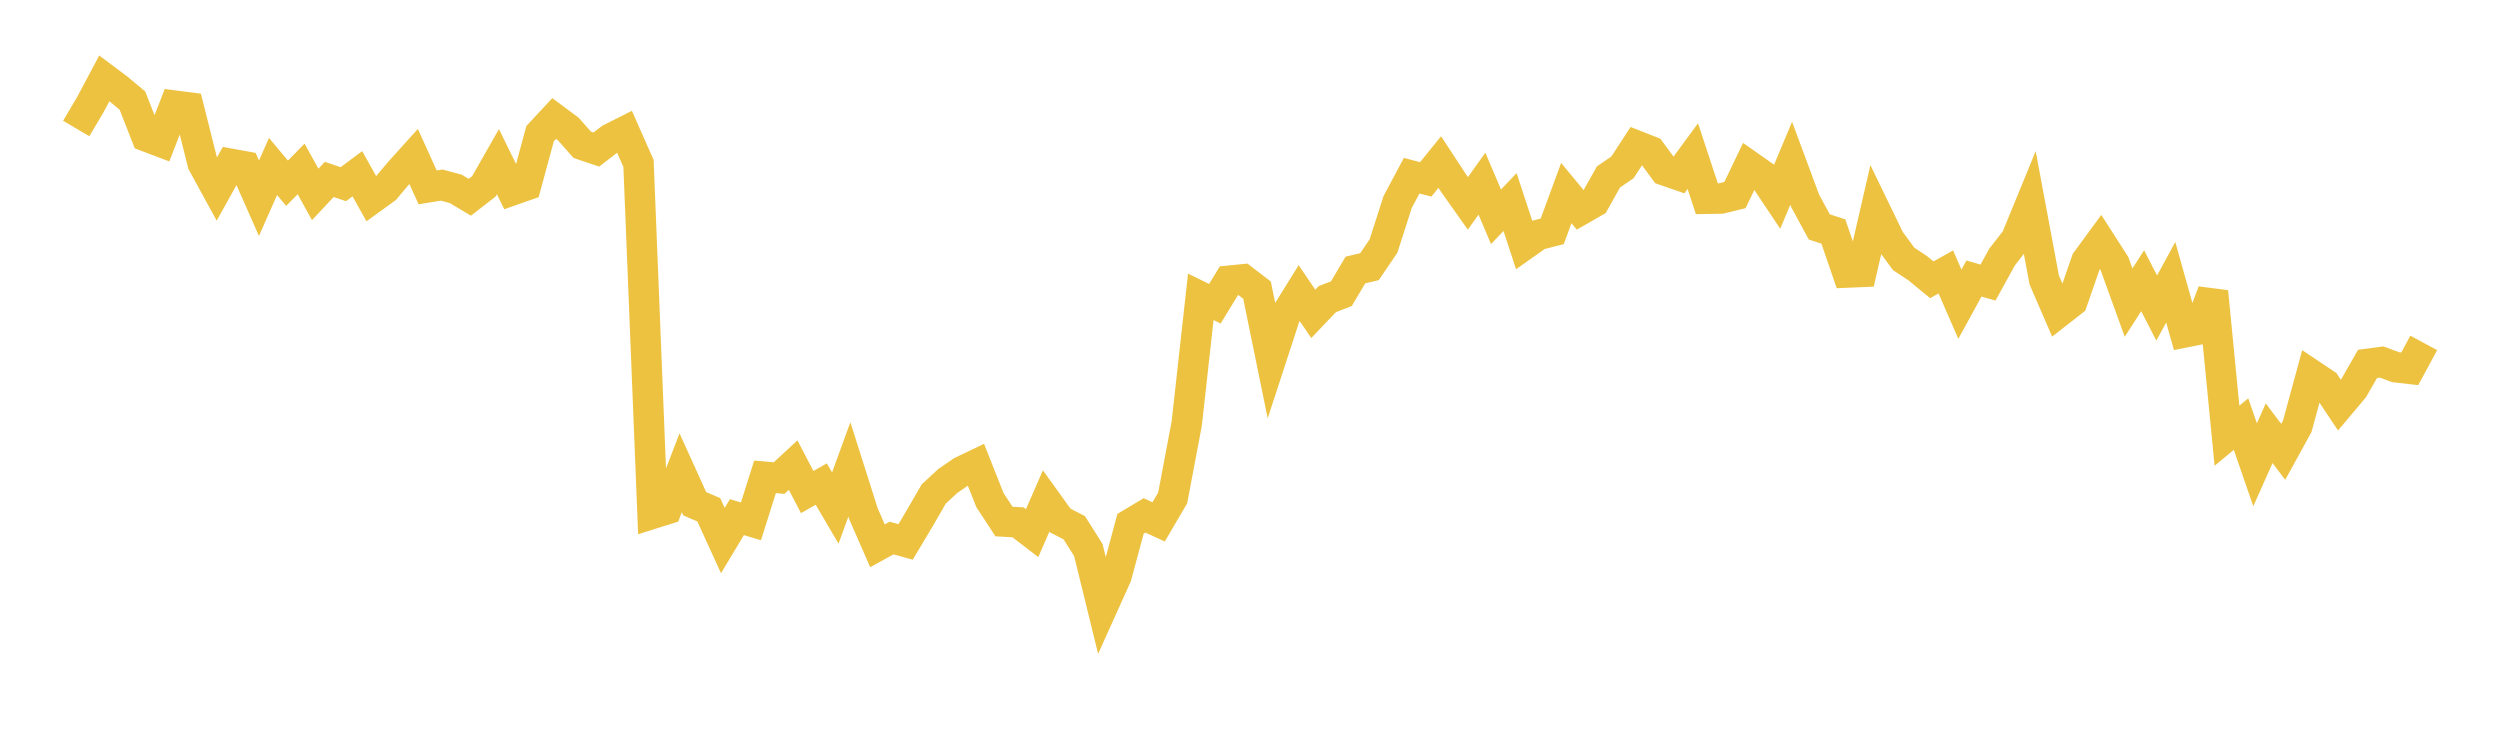 <svg width="164" height="48" xmlns="http://www.w3.org/2000/svg" xmlns:xlink="http://www.w3.org/1999/xlink"><path fill="none" stroke="rgb(237,194,64)" stroke-width="2" d="M5,8.429L5.922,6.87L6.844,5.14L7.766,5.831L8.689,6.603L9.611,8.955L10.533,9.303L11.455,6.931L12.377,7.05L13.299,10.72L14.222,12.406L15.144,10.749L16.066,10.917L16.988,13.006L17.91,10.921L18.832,12.021L19.754,11.081L20.677,12.754L21.599,11.77L22.521,12.083L23.443,11.396L24.365,13.048L25.287,12.38L26.21,11.282L27.132,10.261L28.054,12.291L28.976,12.141L29.898,12.391L30.82,12.941L31.743,12.226L32.665,10.606L33.587,12.488L34.509,12.165L35.431,8.765L36.353,7.774L37.275,8.459L38.198,9.501L39.12,9.81L40.042,9.099L40.964,8.635L41.886,10.721L42.808,33.699L43.731,33.408L44.653,31.014L45.575,33.046L46.497,33.443L47.419,35.461L48.341,33.925L49.263,34.2L50.186,31.28L51.108,31.363L52.03,30.51L52.952,32.279L53.874,31.755L54.796,33.327L55.719,30.796L56.641,33.699L57.563,35.804L58.485,35.297L59.407,35.55L60.329,34.006L61.251,32.409L62.174,31.552L63.096,30.92L64.018,30.479L64.94,32.805L65.862,34.213L66.784,34.265L67.707,34.974L68.629,32.862L69.551,34.144L70.473,34.622L71.395,36.081L72.317,39.839L73.24,37.792L74.162,34.363L75.084,33.811L76.006,34.235L76.928,32.663L77.85,27.783L78.772,19.473L79.695,19.925L80.617,18.417L81.539,18.326L82.461,19.033L83.383,23.541L84.305,20.716L85.228,19.23L86.15,20.589L87.072,19.622L87.994,19.267L88.916,17.711L89.838,17.494L90.76,16.134L91.683,13.256L92.605,11.526L93.527,11.767L94.449,10.632L95.371,12.038L96.293,13.34L97.216,12.049L98.138,14.222L99.06,13.255L99.982,16.064L100.904,15.413L101.826,15.176L102.749,12.665L103.671,13.778L104.593,13.251L105.515,11.608L106.437,10.975L107.359,9.559L108.281,9.921L109.204,11.176L110.126,11.495L111.048,10.241L111.97,13.037L112.892,13.022L113.814,12.797L114.737,10.872L115.659,11.52L116.581,12.904L117.503,10.709L118.425,13.192L119.347,14.886L120.269,15.188L121.192,17.877L122.114,17.838L123.036,13.824L123.958,15.73L124.88,16.984L125.802,17.595L126.725,18.354L127.647,17.84L128.569,19.958L129.491,18.272L130.413,18.537L131.335,16.862L132.257,15.68L133.18,13.43L134.102,18.368L135.024,20.498L135.946,19.777L136.868,17.122L137.79,15.864L138.713,17.301L139.635,19.852L140.557,18.417L141.479,20.207L142.401,18.514L143.323,21.802L144.246,21.616L145.168,19.133L146.09,28.582L147.012,27.819L147.934,30.488L148.856,28.418L149.778,29.641L150.701,27.961L151.623,24.575L152.545,25.191L153.467,26.576L154.389,25.48L155.311,23.871L156.234,23.748L157.156,24.089L158.078,24.195L159,22.495"></path></svg>